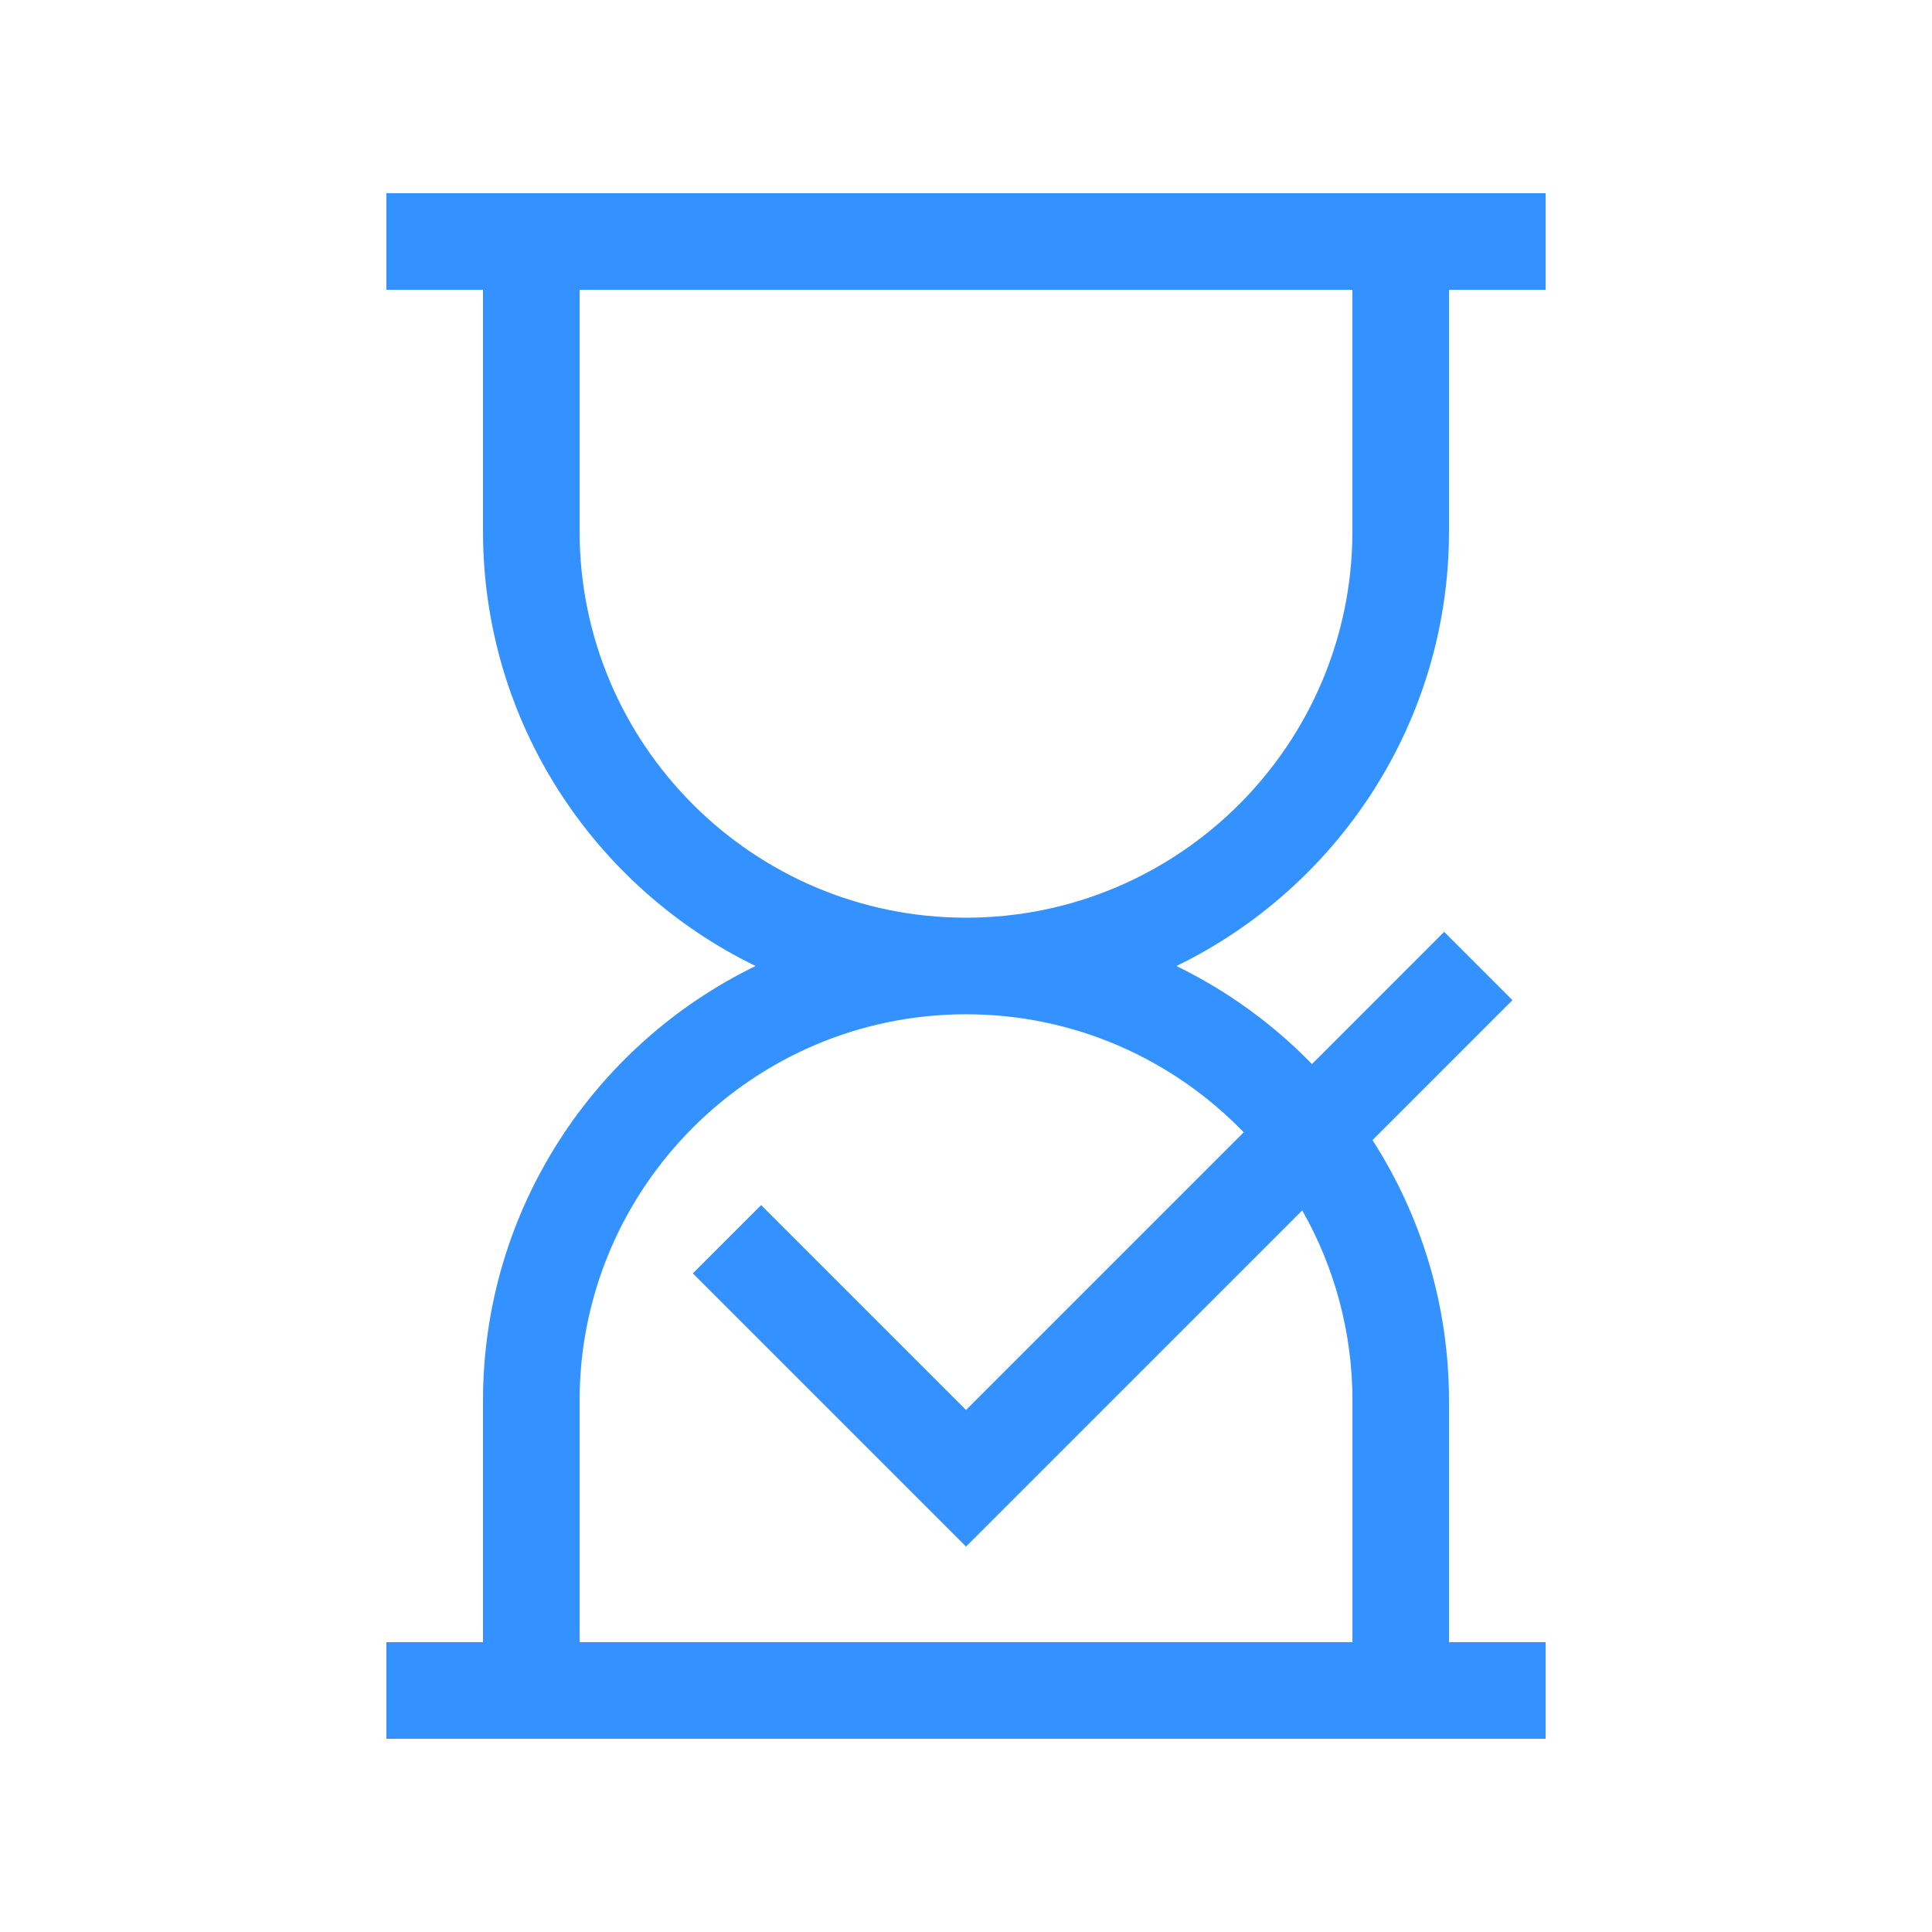 <?xml version="1.0" encoding="UTF-8"?><svg id="Layer_1" xmlns="http://www.w3.org/2000/svg" viewBox="0 0 800 800"><defs><style>.cls-1{fill:none;}.cls-2{fill:#3392ff;}</style></defs><rect class="cls-1" width="800" height="800"/><path class="cls-2" d="M600,220v-100h40v-40H160v40h40v100c0,79.07,46.12,147.56,112.87,180-66.75,32.44-112.87,100.93-112.87,180v100h-40v40h480v-40h-40v-100c0-39.71-11.64-76.76-31.68-107.91l57.95-57.95-28.28-28.28-54.73,54.74c-16.13-16.58-35.1-30.37-56.13-40.59,66.75-32.44,112.87-100.93,112.87-180ZM514.99,468.86l-114.98,114.98-84.85-84.85-28.28,28.28,113.14,113.14,139.21-139.21c13.22,23.27,20.79,50.17,20.79,78.79v100H240v-100c0-88.22,71.78-160,160-160,45.09,0,85.87,18.75,114.99,48.86ZM400,380c-88.22,0-160-71.78-160-160v-100h320v100c0,88.22-71.78,160-160,160Z"/></svg>